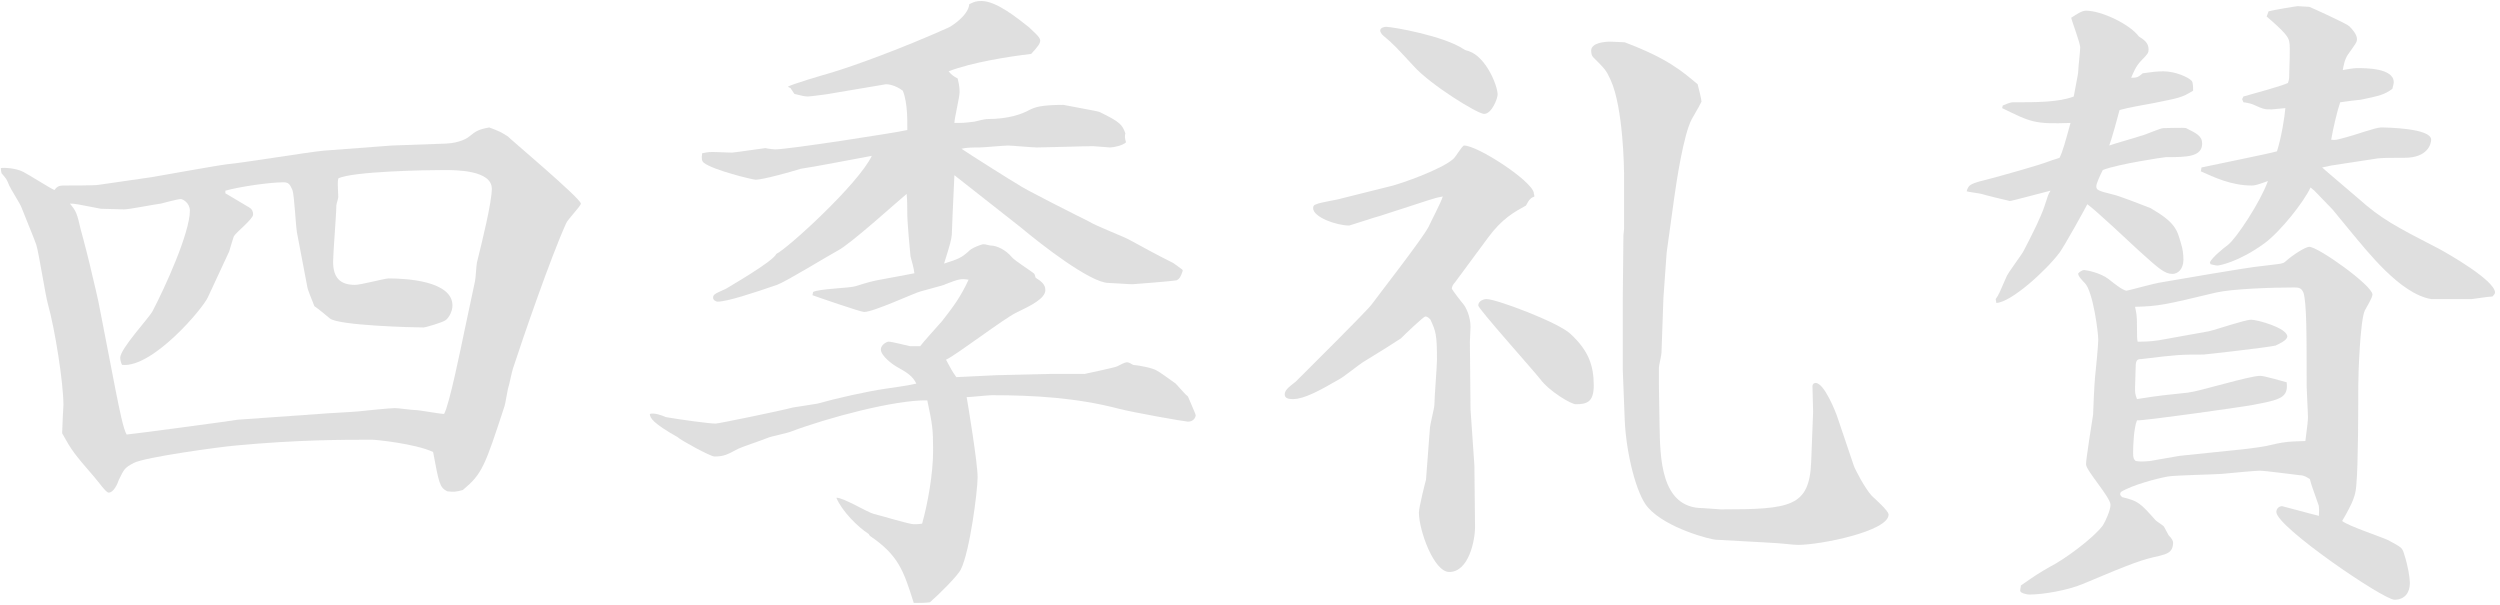 <?xml version="1.0" encoding="UTF-8"?>
<svg width="496px" height="120px" viewBox="0 0 496 120" version="1.1" xmlns="http://www.w3.org/2000/svg" xmlns:xlink="http://www.w3.org/1999/xlink">
    <title>top-intro_hd</title>
    <g id="Page-1" stroke="none" stroke-width="1" fill="none" fill-rule="evenodd" opacity="0.157">
        <g id="四季礼賛" transform="translate(0.168, 0.2)" fill="#333333" fill-rule="nonzero">
            <path d="M19.328,36.48 C18.688,36.608 13.696,36.608 12.544,36.608 C11.392,36.608 11.136,36.864 10.624,37.504 C9.728,37.12 5.504,34.432 4.48,33.92 C3.072,33.152 0.64,33.024 -6.21724894e-15,33.152 C-6.21724894e-15,33.664 0.128,34.304 0.256,34.304 C1.024,35.2 1.152,35.328 1.664,36.608 C1.92,37.248 3.968,40.448 4.096,40.96 C4.48,41.984 6.656,47.232 7.04,48.384 C7.552,50.048 8.832,58.368 9.344,60.16 C10.752,65.152 12.416,75.776 12.416,80.128 C12.416,80.256 12.16,84.864 12.16,85.76 C14.08,89.216 14.464,89.728 18.56,94.464 C19.456,95.488 20.864,97.536 21.376,97.536 C22.4,97.536 23.168,95.744 23.424,94.976 C24.448,92.928 24.448,92.672 26.368,91.648 C28.544,90.496 43.52,88.448 46.592,88.192 C58.88,87.04 67.84,87.04 73.728,87.04 C74.368,87.04 82.176,87.808 85.76,89.472 C86.912,95.616 87.04,96.512 88.576,97.28 C89.856,97.408 90.24,97.408 91.648,97.024 C95.488,93.824 96,92.416 99.968,80.256 C100.096,79.872 100.48,77.44 100.608,76.928 C100.864,76.288 101.376,73.472 101.632,72.832 C103.552,66.944 109.056,50.944 112.128,44.16 C112.384,43.392 115.072,40.704 115.072,40.192 C115.072,39.168 100.736,27.136 100.608,26.88 C99.2,25.984 98.944,25.856 96.896,25.088 C94.72,25.472 94.208,25.856 92.928,26.88 C92.672,27.136 91.136,28.16 88.32,28.288 L77.568,28.672 L64,29.696 C61.184,29.952 47.872,32.128 44.928,32.384 C42.752,32.64 32.256,34.56 29.952,34.944 L19.328,36.48 Z M19.584,60.8 C19.456,59.904 18.304,55.04 18.048,54.016 C17.792,52.736 16.256,46.72 15.872,45.44 C15.104,42.112 14.976,41.728 13.696,40.192 C14.72,40.192 15.232,40.32 19.84,41.216 C19.968,41.216 24.192,41.344 24.448,41.344 C25.472,41.344 30.592,40.32 31.744,40.192 C32.256,40.064 35.072,39.296 35.712,39.296 C36.096,39.296 37.504,40.064 37.504,41.6 C37.504,45.952 32.64,56.704 30.08,61.568 C29.312,62.976 23.68,68.992 23.68,70.784 C23.68,71.296 23.936,72.064 24.064,72.192 C30.08,72.832 40.064,61.056 41.088,58.752 L45.312,49.664 C45.44,49.152 46.08,47.104 46.208,46.72 C46.592,45.952 50.048,43.264 50.048,42.368 C50.048,41.856 49.92,41.344 49.28,40.96 C47.744,40.064 45.44,38.656 44.544,38.144 L44.544,37.632 C47.232,36.864 53.248,35.968 56.064,35.968 C57.088,35.968 57.344,36.352 57.856,37.504 C58.24,38.656 58.496,44.544 58.752,45.952 L60.8,56.704 C60.8,57.088 61.696,59.264 62.208,60.544 C62.976,61.056 64.512,62.336 65.28,62.976 C66.944,64.384 81.792,64.768 83.84,64.768 C84.352,64.768 87.552,63.744 87.936,63.488 C88.704,63.232 89.6,61.696 89.6,60.416 C89.6,55.552 80.512,55.04 76.928,55.04 C76.16,55.04 71.424,56.32 70.272,56.32 C67.2,56.32 65.92,54.784 65.92,51.712 C65.92,50.048 66.56,42.368 66.56,40.576 C66.56,40.32 66.944,39.168 66.944,38.912 C66.816,36.352 66.816,35.968 66.944,35.2 C69.76,33.792 84.352,33.536 87.936,33.536 C90.24,33.536 97.408,33.536 97.408,37.248 C97.408,39.936 95.488,47.744 94.464,51.84 C94.336,52.352 94.208,55.04 94.08,55.552 L91.904,65.792 C91.392,68.224 88.96,80.256 87.936,81.92 C87.04,81.92 83.072,81.152 82.176,81.152 C81.536,81.152 78.848,80.768 78.208,80.768 C77.184,80.768 72.192,81.28 71.04,81.408 C70.016,81.536 64.512,81.792 63.232,81.92 L46.976,83.072 C46.592,83.2 25.472,86.016 24.96,86.016 C24.32,84.992 23.552,81.152 22.784,77.312 L19.584,60.8 Z" id="Shape"></path>
            <path d="M234.368,53.248 C234.112,53.12 232.704,51.968 232.32,51.84 C229.504,50.432 226.688,48.896 223.872,47.36 C222.72,46.72 217.088,44.544 215.936,43.776 C213.632,42.624 202.88,37.248 201.728,36.352 C201.216,36.096 192.256,30.464 190.592,29.312 C191.616,29.056 192.896,29.056 194.176,29.056 C194.944,29.056 199.04,28.672 199.808,28.672 C200.576,28.672 204.544,29.056 205.568,29.056 C207.232,29.056 214.912,28.8 216.704,28.8 C217.088,28.8 219.776,29.056 220.032,29.056 C220.8,29.056 222.592,28.672 223.232,28.032 C222.976,27.264 222.976,26.752 223.104,26.24 C222.464,24.576 222.208,24.064 217.984,22.016 C217.856,21.888 211.328,20.736 210.816,20.608 C206.208,20.608 205.056,21.12 204.032,21.632 C202.624,22.4 200.064,23.424 195.584,23.424 C195.328,23.424 193.536,23.808 193.152,23.936 C191.104,24.192 190.848,24.192 189.184,24.192 C189.184,23.296 190.208,19.072 190.208,18.176 C190.208,17.408 190.208,16.896 189.824,15.36 C189.056,14.976 188.544,14.592 188.032,13.952 C192.64,12.16 200.064,11.008 204.416,10.496 C205.824,8.96 206.208,8.448 206.208,7.808 C206.208,7.168 204.928,6.144 204.032,5.248 C201.6,3.328 197.504,0 194.56,0 C193.536,0 193.152,0.128 192.128,0.64 C192,2.816 188.544,5.12 187.776,5.376 C179.2,9.216 169.216,12.928 164.352,14.336 C163.456,14.592 156.416,16.64 156.16,17.024 L156.672,17.28 L157.44,18.432 C158.976,18.816 159.488,18.944 160.128,18.944 C160.512,18.944 164.608,18.432 164.992,18.304 L175.616,16.512 C176,16.512 177.408,16.64 178.944,17.792 C179.968,20.224 179.84,24.32 179.84,25.6 C177.664,26.112 156.288,29.44 153.6,29.44 C153.344,29.44 152.192,29.312 151.68,29.184 C149.632,29.44 146.432,29.952 145.024,30.08 C144.384,30.08 141.952,29.952 141.312,29.952 C140.16,29.952 139.904,30.08 139.136,30.208 C139.008,31.232 139.008,31.744 139.52,32.128 C141.312,33.536 149.12,35.456 149.76,35.456 C151.168,35.456 156.672,33.92 158.72,33.28 C160.768,33.024 170.624,31.104 172.8,30.72 C170.112,36.352 156.032,49.152 153.856,50.176 C153.216,51.712 144,56.96 143.872,57.088 C141.568,58.112 141.312,58.24 141.312,58.88 C141.312,59.392 141.952,59.648 142.208,59.648 C144.128,59.648 149.504,57.856 153.984,56.32 C155.776,55.68 164.096,50.56 166.016,49.536 C168.576,48.256 178.56,39.168 179.712,38.272 C179.84,39.68 179.84,41.088 179.84,42.496 C179.84,43.648 180.352,49.664 180.48,50.688 C180.736,51.712 181.12,52.864 181.248,54.016 C180.096,54.272 176.384,54.912 175.104,55.168 C172.928,55.552 172.032,55.808 169.6,56.576 C168.448,56.96 162.304,57.088 161.152,57.728 L161.024,58.368 C162.048,58.752 170.624,61.696 171.264,61.696 C173.184,61.696 181.376,57.856 182.528,57.6 C186.752,56.448 187.264,56.32 187.392,56.192 C190.08,55.168 190.464,55.04 192,55.296 C190.336,58.88 188.928,60.672 186.752,63.488 C186.112,64.256 183.04,67.584 182.4,68.48 L180.352,68.48 C179.712,68.352 176.768,67.584 176.128,67.584 C175.744,67.584 174.592,68.224 174.592,69.12 C174.592,70.4 176.896,72.064 177.536,72.448 C179.84,73.728 180.864,74.368 181.632,75.904 C180.736,76.16 176.512,76.8 175.488,76.928 C171.904,77.44 165.632,78.848 162.048,79.872 C161.408,80 157.952,80.512 157.184,80.64 C154.24,81.408 142.336,83.84 141.824,83.84 C140.544,83.84 134.912,83.072 131.968,82.56 C131.072,82.176 129.664,81.664 128.768,81.92 C128.768,82.688 129.28,83.712 134.272,86.528 C134.912,87.168 140.8,90.368 141.568,90.368 C143.488,90.368 144.128,89.984 146.304,88.832 C147.072,88.448 151.296,87.04 152.192,86.656 C152.704,86.4 155.904,85.76 156.544,85.504 C163.968,82.688 177.408,79.104 183.808,79.232 C184.832,84.096 184.96,84.864 184.96,89.216 C184.96,93.696 183.936,99.584 182.784,103.68 C182.144,103.808 181.632,103.808 181.12,103.808 C180.224,103.808 174.336,102.016 173.184,101.76 C172.032,101.504 167.04,98.432 165.76,98.56 C166.912,101.248 169.984,104.32 172.16,105.728 L172.416,106.112 C178.048,109.952 179.072,112.896 181.12,119.424 C182.4,119.424 183.296,119.424 184.32,119.296 C186.112,117.76 189.952,113.92 190.464,112.768 C192.256,109.184 193.792,97.152 193.792,94.464 C193.792,91.648 191.872,80 191.616,78.592 C192.384,78.592 195.84,78.208 196.608,78.208 C205.056,78.208 213.504,78.72 221.824,80.896 C224.768,81.664 235.008,83.456 235.52,83.456 C236.672,83.456 237.056,82.56 237.056,82.176 C237.056,81.92 235.648,78.848 235.52,78.464 C234.88,77.952 234.752,77.696 233.088,75.904 C231.68,74.88 229.888,73.6 229.376,73.344 C228.608,72.832 226.048,72.32 224.64,72.192 C224.256,71.936 223.744,71.68 223.488,71.68 C223.232,71.68 222.976,71.68 221.568,72.448 C221.184,72.704 215.552,73.856 215.04,73.984 L208.512,73.984 L197.504,74.24 L189.568,74.624 C188.672,73.344 188.544,73.088 187.52,71.168 C189.696,70.144 199.04,62.976 201.472,61.824 C204.416,60.416 207.232,59.008 207.232,57.344 C207.232,56.192 206.336,55.552 205.312,54.912 L205.056,54.144 C204.544,53.632 201.216,51.584 200.576,50.816 C199.424,49.408 197.632,48.512 196.352,48.512 C196.096,48.512 195.456,48.256 194.944,48.256 C194.56,48.256 192.512,49.024 192,49.664 C190.592,50.944 189.952,51.2 187.136,52.096 C188.416,48 188.544,47.488 188.672,46.336 C188.8,43.52 188.8,42.24 189.184,34.56 C190.336,35.456 201.216,44.032 202.368,44.928 C206.336,48.256 216.192,55.936 219.776,55.936 C220.416,55.936 223.744,56.192 224.512,56.192 C224.768,56.192 232.704,55.552 233.216,55.424 C233.856,55.168 234.112,54.656 234.496,53.504 L234.368,53.248 Z" id="Path"></path>
            <path d="M283.136,39.552 C284.416,39.168 284.672,39.04 286.08,38.784 C285.696,40.064 283.648,43.904 283.264,44.8 C281.984,47.232 273.792,57.728 272,60.16 C271.232,61.312 257.408,75.008 256.896,75.52 C255.232,76.8 254.72,77.312 254.72,78.08 C254.72,78.976 255.872,78.976 256.384,78.976 C258.56,78.976 261.632,77.312 265.6,75.008 C266.368,74.624 269.568,72.064 270.208,71.68 C272.768,70.144 277.632,67.072 277.76,66.944 C278.4,66.304 282.24,62.592 282.624,62.592 C283.136,62.592 283.52,63.104 283.648,63.232 C284.672,65.536 284.928,66.048 284.928,71.168 C284.928,72.448 284.416,78.72 284.416,80.128 C284.416,80.768 283.52,84.096 283.52,84.864 L282.752,94.976 C282.624,95.36 281.344,100.48 281.344,101.504 C281.344,104.96 284.288,113.28 287.36,113.28 C291.2,113.28 292.48,107.136 292.48,104.32 L292.352,92.16 L291.584,81.024 L291.456,67.584 C291.456,67.2 291.584,65.152 291.584,64.64 C291.584,62.592 290.688,60.8 290.176,60.16 C289.92,59.904 287.872,57.216 287.872,57.088 C287.872,56.704 288.128,56.192 288.512,55.808 L295.04,46.976 C297.856,43.136 300.288,41.856 302.592,40.576 C303.232,39.296 303.616,39.04 304.256,38.784 C304.256,38.528 304.128,38.272 304.128,38.016 C303.616,35.584 292.992,28.672 290.304,28.672 C289.92,28.672 288.64,30.976 288.128,31.36 C285.824,33.408 277.888,36.224 275.712,36.736 L265.984,39.168 C265.344,39.424 261.76,39.936 260.992,40.32 C260.608,40.448 260.352,40.576 260.352,41.088 C260.352,42.88 264.96,44.544 267.52,44.544 C267.648,44.544 273.024,42.752 273.664,42.624 L283.136,39.552 Z M273.664,5.888 C273.664,6.144 273.92,6.528 274.176,6.784 C276.48,8.704 276.864,9.216 280.32,12.928 C283.648,16.64 292.992,22.4 294.272,22.4 C295.808,22.4 296.96,19.328 296.96,18.56 C296.96,16.768 294.656,11.136 291.328,9.984 C291.072,9.856 290.688,9.856 290.304,9.6 C286.336,6.912 276.096,5.12 274.816,5.12 C274.56,5.12 273.664,5.248 273.664,5.888 Z M332.032,38.784 C332.416,36.096 333.824,26.496 335.488,23.424 C336.896,20.992 337.024,20.736 337.408,19.968 C337.408,19.456 336.768,17.024 336.64,16.512 C333.44,13.824 330.624,11.392 322.176,8.192 C321.792,8.192 319.872,8.064 319.36,8.064 C318.08,8.064 315.52,8.32 315.52,9.856 C315.52,10.368 315.648,10.88 315.904,11.136 C318.336,13.568 318.464,13.696 319.36,15.616 C321.92,21.12 322.048,33.664 322.048,34.304 L322.048,45.184 L321.92,46.464 L321.792,58.88 L321.792,73.216 L322.176,83.072 C322.432,89.6 324.48,97.92 326.784,100.48 C330.496,104.704 339.456,106.88 340.224,106.88 L349.568,107.392 C354.688,107.648 355.2,107.904 356.608,107.904 C360.96,107.904 374.528,105.216 374.528,101.888 C374.528,101.12 371.712,98.688 371.2,98.176 C369.792,96.64 367.872,92.928 367.616,92.16 L364.544,83.072 C364.032,81.408 361.728,75.776 360.064,75.776 C359.68,75.776 359.424,76.032 359.424,76.416 C359.424,77.184 359.552,80.768 359.552,81.536 L359.168,91.52 C358.784,100.352 355.072,100.864 341.248,100.864 C340.736,100.864 338.176,100.608 337.664,100.608 C329.216,100.608 329.216,90.368 329.088,84.224 L328.96,76.288 L328.96,72.704 C328.96,72.32 329.472,70.272 329.472,69.76 L329.856,58.88 L330.496,49.92 L332.032,38.784 Z M316.032,76.288 C316.032,72.32 315.008,69.376 311.424,66.048 C308.992,63.744 296.704,59.136 294.784,59.136 C294.144,59.136 293.12,59.52 293.12,60.416 C293.12,61.056 304,73.216 305.408,75.008 C307.2,77.44 311.552,80 312.448,80 C314.624,80 316.032,79.616 316.032,76.288 Z" id="Shape"></path>
            <path d="M400.768,115.968 C400.768,116.352 400.64,116.608 400.64,116.992 C400.64,117.504 402.048,117.76 402.432,117.76 C405.376,117.76 410.112,116.864 412.928,115.712 C423.552,111.232 424.832,110.848 428.288,110.08 C429.696,109.696 430.976,109.44 430.976,107.392 C430.976,107.136 430.72,106.624 430.08,105.984 C429.952,105.728 429.312,104.576 429.184,104.32 C429.056,104.064 427.776,103.296 427.52,103.04 C424.448,99.584 424.064,99.2 420.864,98.432 C420.48,98.048 420.352,97.92 420.608,97.408 C422.912,96 427.776,94.72 429.952,94.336 C431.488,94.08 438.912,93.952 440.576,93.824 C443.136,93.568 447.488,93.184 448.128,93.184 C449.28,93.184 454.784,93.952 456.064,94.08 C456.96,94.08 457.472,94.464 458.112,94.848 C458.368,95.872 458.496,96.256 459.776,99.84 C460.032,100.352 459.904,101.632 459.904,102.144 C458.752,101.888 452.736,100.224 452.608,100.224 C451.968,100.224 451.456,100.736 451.456,101.376 C451.456,104.32 472.704,118.784 474.88,118.784 C477.056,118.784 477.952,117.248 477.952,115.456 C477.952,114.432 477.568,112 476.8,109.696 C476.416,108.416 476.288,108.416 473.728,107.008 C472.448,106.368 465.792,104.192 464.512,103.168 C466.688,99.456 467.2,98.048 467.328,96 C467.712,92.032 467.712,80.384 467.712,76.416 C467.712,73.728 468.096,63.488 468.992,61.44 C469.248,60.928 470.528,58.88 470.528,58.24 C470.528,56.448 459.776,48.768 457.984,48.768 C457.216,48.768 454.656,50.432 453.376,51.584 C452.736,52.224 452.352,52.096 448.384,52.608 C445.568,52.864 431.744,55.296 428.672,55.808 C427.52,55.936 422.016,57.472 421.76,57.472 C420.992,57.472 418.816,55.68 418.176,55.168 C416.512,53.888 413.696,53.376 413.312,53.376 C412.928,53.376 412.416,53.76 412.16,54.016 C412.032,54.528 413.056,55.552 413.44,55.936 C415.104,57.6 416.128,65.792 416.128,67.2 C416.128,68.352 415.616,73.472 415.488,74.624 C415.36,75.776 415.104,81.408 415.104,82.048 C414.848,83.584 413.696,91.008 413.696,91.904 C413.696,93.184 418.56,98.432 418.56,99.968 C418.56,100.992 417.536,103.296 417.024,104.064 C415.104,106.624 409.344,110.848 406.528,112.256 C404.48,113.408 403.328,114.176 400.768,115.968 Z M432.256,90.24 C431.36,90.368 427.264,91.136 426.368,91.264 C425.088,91.392 424.32,91.392 423.552,91.264 C423.168,90.88 423.04,90.752 423.04,89.6 C423.04,88.32 423.168,84.736 423.808,83.2 C424.96,83.328 444.928,80.512 446.848,80.128 C452.224,79.104 453.888,78.72 453.504,75.648 C452.48,75.392 449.152,74.368 448.256,74.368 C446.08,74.368 436.224,77.44 433.92,77.696 C429.184,78.208 428.672,78.208 423.808,78.976 C423.424,77.952 423.424,77.696 423.424,76.8 C423.424,76.16 423.552,73.216 423.552,72.576 C423.552,71.168 423.936,71.04 424.704,71.04 C431.872,70.144 432.64,70.144 436.992,70.144 C437.248,70.144 449.792,68.736 451.328,68.352 C451.84,68.096 453.632,67.328 453.632,66.56 C453.632,64.896 447.744,63.232 446.464,63.232 C445.184,63.232 439.296,65.28 438.016,65.536 L428.032,67.328 C426.24,67.584 425.216,67.584 423.936,67.584 C423.808,66.816 423.808,66.56 423.808,64.384 C423.808,62.208 423.68,61.952 423.424,60.672 C428.16,60.544 429.312,60.288 439.424,57.856 C442.752,57.088 450.688,56.832 455.04,56.832 C455.936,56.832 456.448,56.96 456.832,57.856 C457.472,59.776 457.472,66.176 457.472,76.416 C457.472,77.312 457.728,81.536 457.728,82.56 C457.728,83.328 457.6,84.352 457.216,87.296 C453.504,87.424 453.12,87.424 449.28,88.32 C447.872,88.576 444.928,88.96 443.392,89.088 L432.256,90.24 Z M438.4,52.224 C438.528,52.224 439.296,52.48 439.808,52.48 C440.064,52.48 443.904,51.84 449.024,48.128 C452.224,45.824 456.96,39.808 458.24,36.992 L459.008,37.632 L462.592,41.344 L466.176,45.696 C469.504,49.664 476.032,58.112 482.176,59.136 L490.24,59.136 C490.368,59.136 493.696,58.624 494.336,58.624 C494.464,58.496 494.848,58.112 494.848,57.856 C494.848,55.424 485.376,50.048 483.712,49.152 C475.008,44.672 472.32,43.264 467.712,39.168 C466.56,38.144 461.056,33.536 460.544,33.024 L462.336,32.64 L471.552,31.232 C472.704,31.104 474.624,31.104 476.928,31.104 C481.536,31.104 482.176,28.288 482.176,27.52 C482.176,25.216 473.216,25.088 472.192,25.088 C471.168,25.088 466.56,26.752 465.408,27.008 C463.488,27.52 463.232,27.648 462.336,27.52 C462.72,25.216 463.616,21.504 464.128,20.096 C464.768,19.968 467.968,19.584 468.224,19.584 C471.936,18.816 472.96,18.56 474.496,17.408 C474.496,17.152 474.752,16.512 474.752,16.128 C474.752,13.312 469.248,13.312 467.456,13.312 C466.816,13.312 465.28,13.568 464.64,13.696 C464.768,12.928 465.024,11.52 465.664,10.624 C467.2,8.448 467.456,8.192 467.456,7.552 C467.456,6.656 466.56,5.632 465.92,4.992 C465.408,4.48 458.368,1.28 457.984,1.152 C457.344,1.152 456.32,1.024 455.68,1.024 C455.424,1.024 450.816,1.792 449.92,2.048 L449.536,3.072 C453.12,6.144 453.888,7.168 454.016,8.064 C454.272,8.96 454.016,13.44 454.016,14.464 C454.016,15.36 454.016,15.488 453.76,16.256 C452.864,16.768 446.336,18.56 444.928,18.944 L444.672,19.456 L444.928,20.096 C445.184,20.096 446.464,20.352 446.72,20.48 C449.024,21.504 449.024,21.504 450.56,21.504 L453.248,21.248 C453.12,22.912 452.48,27.008 451.584,29.824 C449.792,30.336 438.912,32.512 436.608,33.024 L436.48,33.792 C439.04,34.944 442.496,36.608 446.592,36.608 C447.104,36.608 447.744,36.48 449.792,35.712 C448.256,39.936 443.52,47.104 441.856,48.384 C440.832,49.152 438.784,50.816 438.272,51.84 L438.4,52.224 Z M397.056,21.248 C402.816,24.064 403.456,24.448 410.624,24.192 C409.6,27.904 409.088,29.824 408.448,31.104 C407.808,31.36 407.168,31.488 406.528,31.744 C404.224,32.64 397.696,34.432 394.88,35.2 C390.784,36.224 390.4,36.352 390.016,37.76 C390.4,37.888 392.448,38.144 392.96,38.272 C393.216,38.4 398.464,39.68 398.592,39.68 C398.976,39.68 406.016,37.76 406.656,37.632 C406.144,38.4 406.144,38.656 405.504,40.576 C404.736,42.88 403.328,45.696 401.408,49.408 C401.024,50.304 398.08,54.016 397.824,54.912 C396.544,57.856 396.416,58.24 395.776,59.136 L395.904,59.904 C398.848,59.776 405.76,53.504 408.448,49.92 C409.472,48.512 413.44,41.344 413.952,40.32 C415.616,41.472 422.656,48.128 424.192,49.536 C428.16,53.12 429.312,54.144 430.848,54.144 C431.872,54.144 433.024,53.248 433.024,51.328 C433.024,50.304 432.896,49.152 432.512,48 C431.744,45.312 431.36,43.904 426.496,41.088 C425.856,40.832 419.968,38.528 419.072,38.4 C416,37.632 415.744,37.504 415.744,36.736 C415.744,36.224 416.384,34.816 417.024,33.536 C419.84,32.384 429.184,30.976 429.568,30.976 C433.536,30.976 436.736,30.976 436.736,28.288 C436.736,26.752 435.584,26.24 433.536,25.216 C433.152,25.088 429.824,25.216 429.056,25.216 C428.416,25.216 425.344,26.624 424.576,26.752 C423.936,27.008 419.328,28.288 418.304,28.672 C418.688,27.776 420.096,22.656 420.352,21.632 C422.144,21.12 425.216,20.608 427.264,20.224 C432.256,19.2 432.64,19.2 434.944,17.792 C434.944,17.152 434.944,16.256 434.688,15.872 C434.048,15.104 431.36,13.952 429.056,13.952 C427.776,13.952 426.752,14.08 424.96,14.336 C424.064,15.104 423.808,15.232 422.656,15.232 C423.04,14.336 423.552,12.928 424.704,11.776 C425.984,10.496 426.112,10.24 426.112,9.6 C426.112,8.32 425.216,7.68 424.192,7.04 C422.4,4.608 416.768,1.92 413.696,1.92 C412.8,1.92 411.776,2.688 410.752,3.328 C410.88,3.968 412.544,8.32 412.544,9.216 C412.544,9.984 412.16,13.184 412.16,13.824 C412.16,14.336 412.032,14.848 411.264,18.944 C408.32,20.096 403.84,20.096 399.232,20.096 C398.592,20.096 397.824,20.48 397.184,20.736 L397.056,21.248 Z" id="Shape"></path>
        </g>
    </g>
</svg>